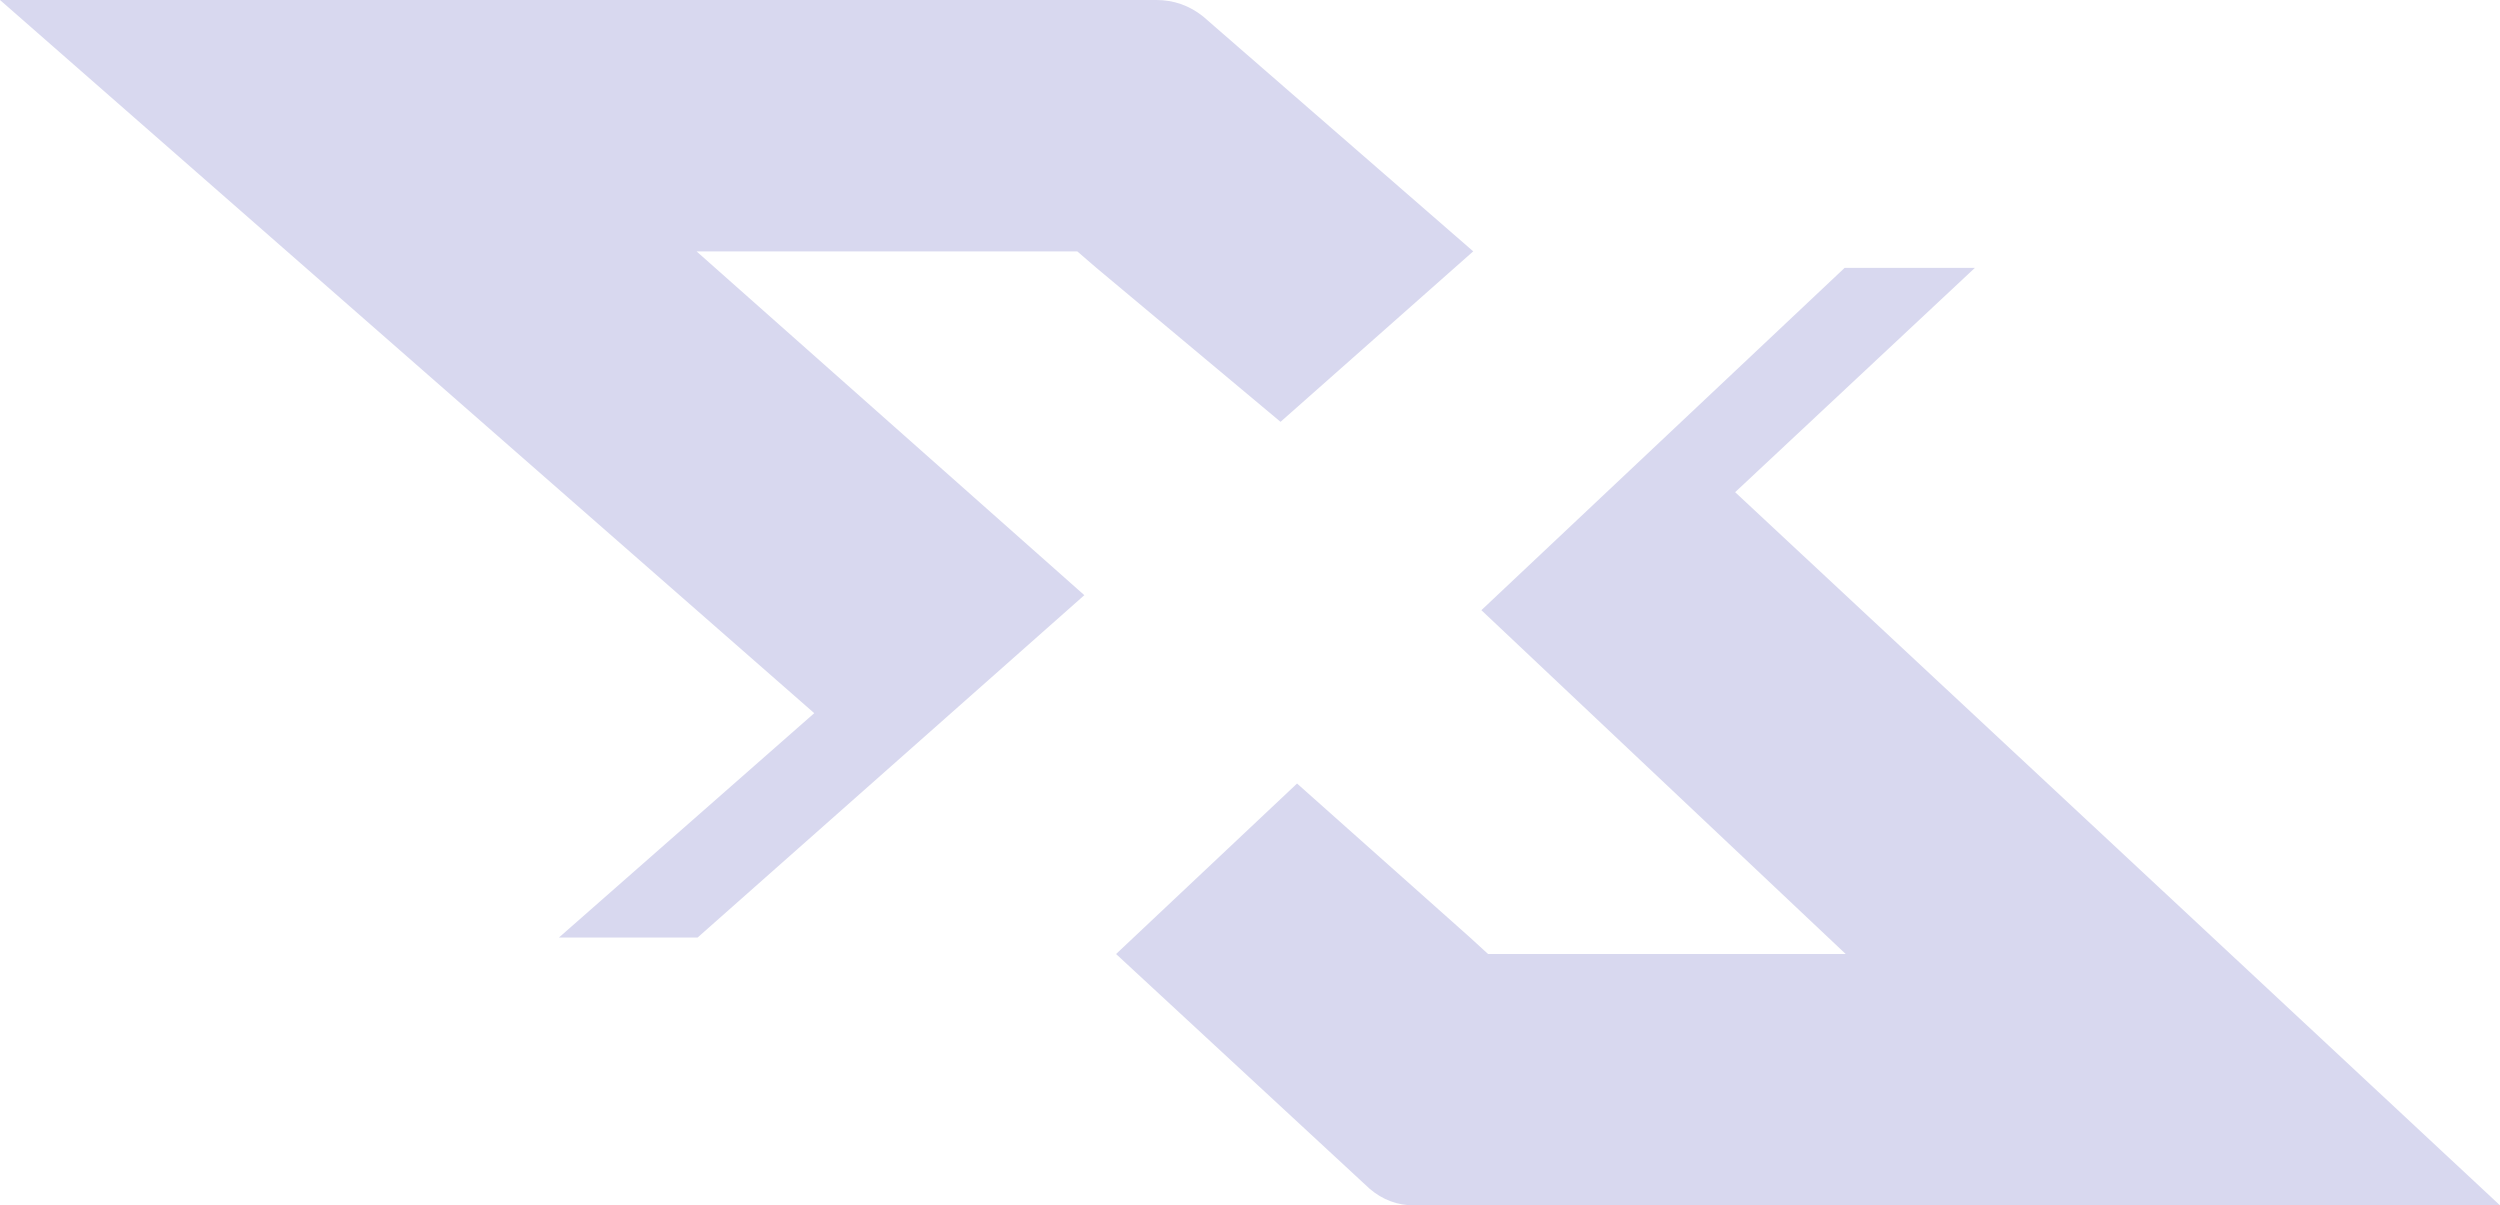 <svg width="56" height="27" viewBox="0 0 56 27" fill="none" xmlns="http://www.w3.org/2000/svg">
<path d="M18.238 15.976L12.521 21H15.627L24.289 13.332L15.603 5.631H24.131L24.559 6L28.684 9.449L33 5.63L26.951 0.37C26.642 0.123 26.291 0 25.899 0H0L18.239 15.975L18.238 15.976Z" fill="#D8D8EF"/>
<path d="M38.868 11.024L44.238 6H41.32L33.183 13.668L41.343 21.369H33.332L32.929 21L29.054 17.551L25 21.37L30.682 26.63C30.973 26.877 31.303 27 31.671 27H56L38.867 11.025L38.868 11.024Z" fill="#D8D8EF"/>
</svg>

